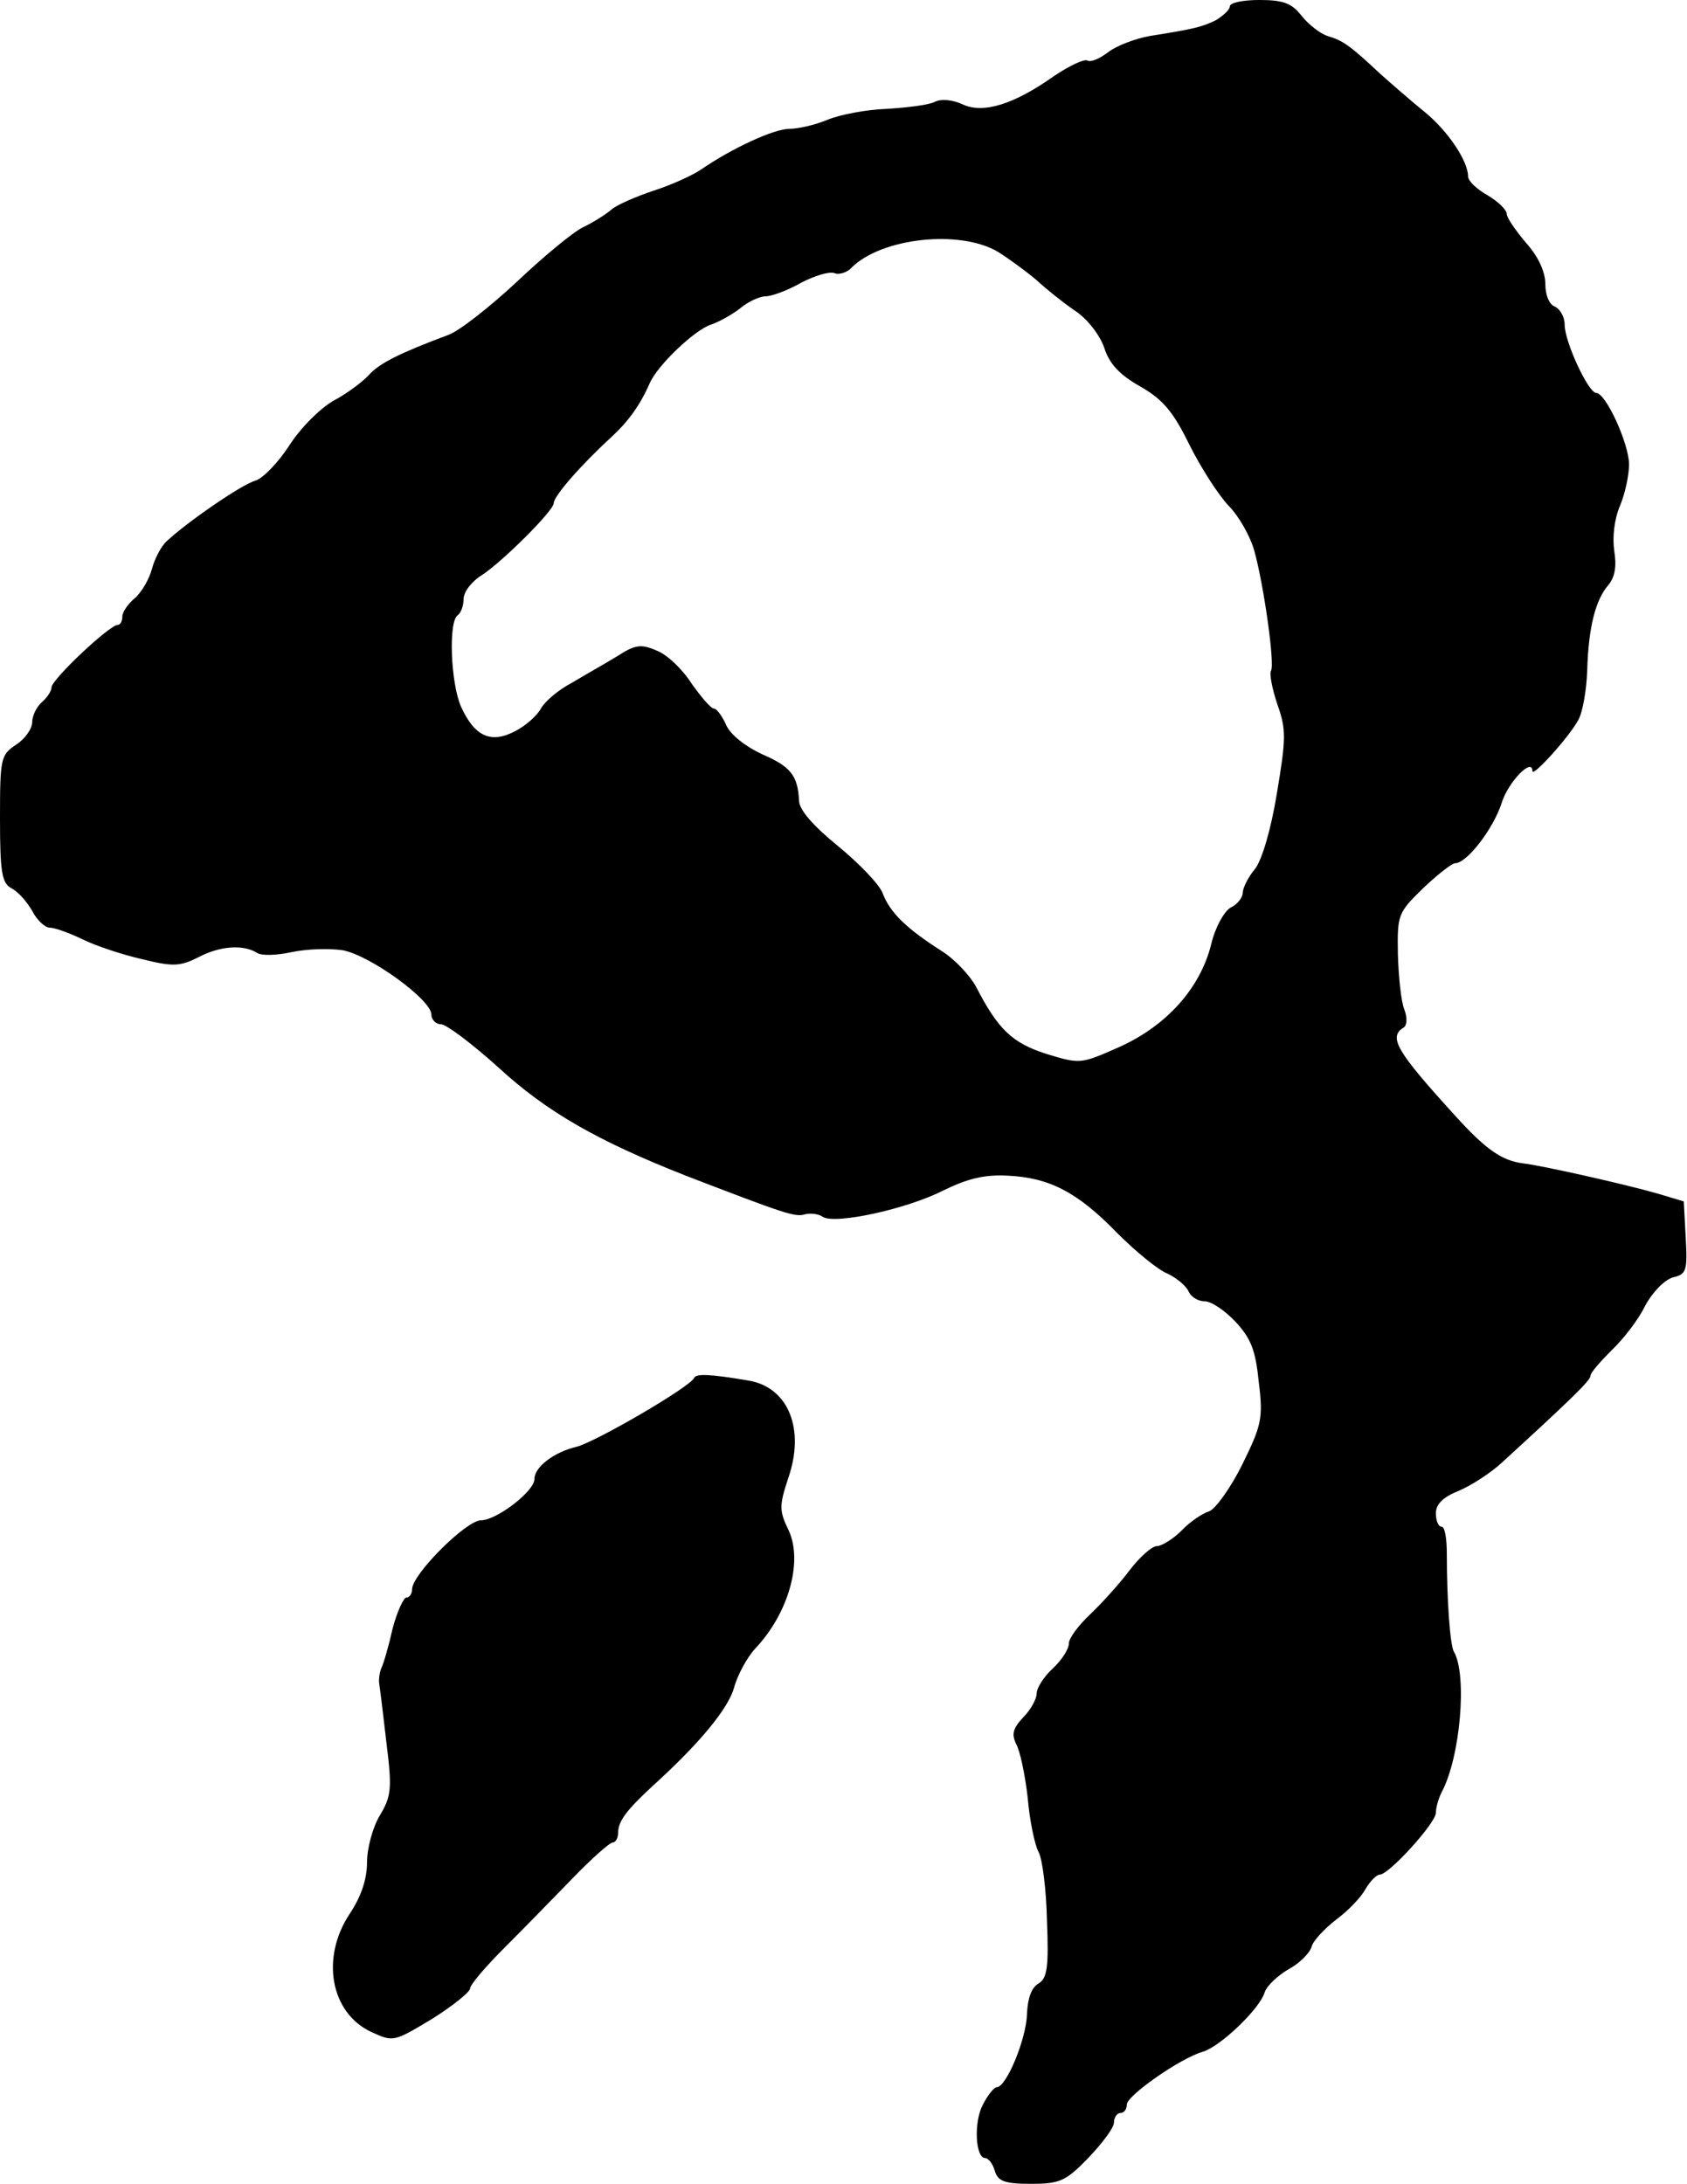 <?xml version="1.0" standalone="no"?>
<!DOCTYPE svg PUBLIC "-//W3C//DTD SVG 20010904//EN"
 "http://www.w3.org/TR/2001/REC-SVG-20010904/DTD/svg10.dtd">
<svg version="1.0" xmlns="http://www.w3.org/2000/svg"
 width="262pt" height="339pt" viewBox="0 0 262 339"
 preserveAspectRatio="xMidYMid meet">
<g transform="translate(0,339) scale(0.1,-0.1)"
fill="#000000" stroke="none">
<path d="M1910 3380 c0 -5 -10 -14 -21 -21 -22 -11 -35 -14 -104 -25 -22 -4
-51 -15 -64 -25 -13 -10 -27 -16 -32 -13 -5 3 -28 -8 -52 -24 -62 -44 -110
-59 -142 -44 -15 7 -33 9 -43 4 -9 -5 -43 -9 -75 -11 -31 -1 -73 -9 -92 -17
-19 -8 -46 -14 -59 -14 -24 0 -89 -30 -137 -63 -13 -9 -46 -24 -74 -33 -27 -9
-57 -22 -65 -29 -8 -7 -28 -20 -45 -28 -16 -8 -63 -47 -104 -86 -41 -38 -88
-75 -105 -81 -75 -28 -107 -44 -123 -62 -9 -10 -34 -29 -55 -40 -21 -12 -52
-43 -69 -70 -17 -26 -40 -50 -52 -54 -22 -6 -107 -65 -138 -94 -9 -8 -19 -28
-23 -43 -4 -15 -15 -35 -26 -45 -11 -9 -20 -22 -20 -29 0 -7 -3 -13 -7 -13
-13 0 -103 -85 -103 -97 0 -6 -7 -16 -15 -23 -8 -7 -15 -21 -15 -31 0 -10 -11
-26 -25 -35 -24 -16 -25 -21 -25 -115 0 -84 3 -100 18 -108 10 -5 24 -21 32
-35 7 -14 20 -26 27 -26 8 0 30 -8 51 -18 20 -10 62 -24 93 -31 48 -12 59 -11
87 3 34 18 70 20 91 7 7 -5 31 -4 54 1 23 5 58 6 79 3 43 -8 138 -77 138 -100
0 -8 7 -15 15 -15 8 0 48 -30 89 -67 75 -69 154 -114 291 -168 151 -58 170
-65 185 -60 8 2 21 1 28 -4 19 -12 130 12 187 41 37 18 63 25 100 23 64 -3
108 -25 170 -89 28 -28 63 -57 78 -63 15 -7 30 -20 33 -28 4 -8 14 -15 25 -15
10 0 31 -14 48 -32 24 -26 31 -44 36 -94 7 -56 4 -67 -26 -128 -18 -36 -41
-68 -51 -72 -10 -3 -30 -16 -43 -30 -13 -13 -31 -24 -38 -24 -8 0 -27 -17 -43
-38 -15 -20 -43 -51 -61 -68 -18 -17 -33 -37 -33 -45 0 -9 -11 -26 -25 -39
-14 -13 -25 -30 -25 -39 0 -8 -9 -25 -21 -37 -16 -17 -18 -26 -11 -41 6 -10
14 -48 18 -83 3 -36 11 -74 17 -85 6 -11 12 -59 13 -107 3 -73 0 -89 -13 -97
-11 -6 -17 -23 -18 -47 -1 -39 -32 -114 -47 -114 -4 0 -14 -12 -22 -28 -14
-27 -11 -82 4 -82 5 0 12 -9 15 -20 5 -16 15 -20 56 -20 45 0 54 4 89 40 22
23 40 47 40 55 0 8 5 15 10 15 6 0 10 6 10 13 0 14 83 72 118 82 27 8 88 66
96 92 3 10 20 26 37 36 17 9 33 25 36 35 2 9 20 28 38 42 19 14 39 35 46 48 7
12 17 22 22 22 14 0 87 80 87 96 0 8 4 22 9 32 29 54 40 182 19 218 -6 10 -11
81 -11 152 0 23 -3 42 -8 42 -5 0 -9 9 -9 21 0 14 11 25 36 35 19 8 50 28 67
44 106 97 137 127 137 134 0 5 15 22 33 40 18 17 42 48 52 69 12 22 30 40 43
44 21 5 23 10 20 62 l-3 56 -40 12 c-52 15 -182 44 -209 47 -33 4 -58 21 -106
74 -92 101 -104 122 -80 137 5 3 6 15 1 28 -5 12 -9 51 -10 86 -1 61 0 64 39
102 22 21 45 39 50 39 18 0 59 53 72 93 10 33 48 72 48 50 0 -10 57 53 71 79
7 12 13 47 14 77 2 68 13 110 33 133 10 12 13 29 9 53 -3 21 0 49 9 70 8 19
14 48 14 64 0 32 -36 111 -51 111 -12 0 -49 79 -49 106 0 12 -7 24 -15 28 -9
3 -15 18 -15 35 0 19 -11 43 -30 64 -16 19 -30 39 -30 45 0 6 -13 19 -30 29
-16 9 -30 22 -30 29 0 24 -31 70 -66 99 -21 17 -52 44 -70 60 -47 44 -58 52
-82 59 -12 4 -30 18 -41 32 -15 19 -28 24 -65 24 -25 0 -46 -4 -46 -10z m-360
-381 c19 -12 46 -32 60 -44 14 -13 40 -34 59 -47 20 -13 39 -38 46 -58 8 -25
24 -42 56 -60 35 -20 51 -39 76 -90 18 -36 45 -78 61 -95 16 -16 34 -48 40
-70 15 -54 32 -176 26 -186 -3 -5 2 -29 10 -53 14 -39 13 -54 -1 -138 -9 -55
-23 -103 -34 -117 -11 -13 -19 -30 -19 -37 0 -7 -8 -18 -19 -23 -10 -6 -24
-31 -30 -57 -17 -68 -69 -126 -142 -159 -61 -27 -61 -27 -114 -11 -53 17 -75
38 -109 104 -9 17 -33 43 -54 56 -55 35 -80 60 -91 89 -5 14 -37 47 -70 74
-38 31 -60 56 -60 70 -2 39 -13 53 -57 72 -26 12 -49 30 -56 45 -6 14 -15 26
-19 26 -5 0 -20 18 -35 39 -14 22 -38 45 -54 51 -25 11 -34 9 -62 -9 -18 -11
-50 -29 -70 -41 -21 -11 -42 -29 -48 -40 -6 -11 -24 -27 -40 -35 -38 -20 -63
-8 -84 38 -16 36 -20 133 -5 142 5 4 9 15 9 25 0 11 12 27 28 37 30 19 112
100 112 112 0 11 43 60 90 103 26 24 44 49 59 83 12 28 70 83 95 91 12 4 32
15 45 25 13 11 31 19 40 19 9 0 34 9 55 21 21 11 44 18 52 15 7 -3 20 1 27 9
47 46 168 59 227 24z"/>
<path d="M1078 1251 c-6 -14 -154 -100 -183 -107 -34 -8 -65 -31 -65 -50 0
-19 -59 -64 -83 -64 -23 0 -107 -84 -107 -107 0 -7 -4 -13 -9 -13 -4 0 -14
-21 -21 -47 -6 -27 -14 -55 -18 -63 -3 -8 -4 -19 -3 -24 1 -6 6 -46 11 -90 9
-72 8 -84 -10 -114 -11 -18 -20 -51 -20 -73 0 -26 -9 -53 -27 -80 -45 -68 -30
-153 33 -183 35 -16 35 -16 95 20 32 20 59 42 59 47 0 6 24 34 53 63 28 28 76
77 106 108 30 31 58 56 63 56 4 0 8 7 8 15 0 18 13 35 54 73 73 66 117 120
126 152 5 19 20 47 33 61 52 55 74 135 52 183 -15 31 -15 38 -1 81 27 77 0
142 -62 152 -59 10 -81 11 -84 4z"/>
</g>
</svg>
